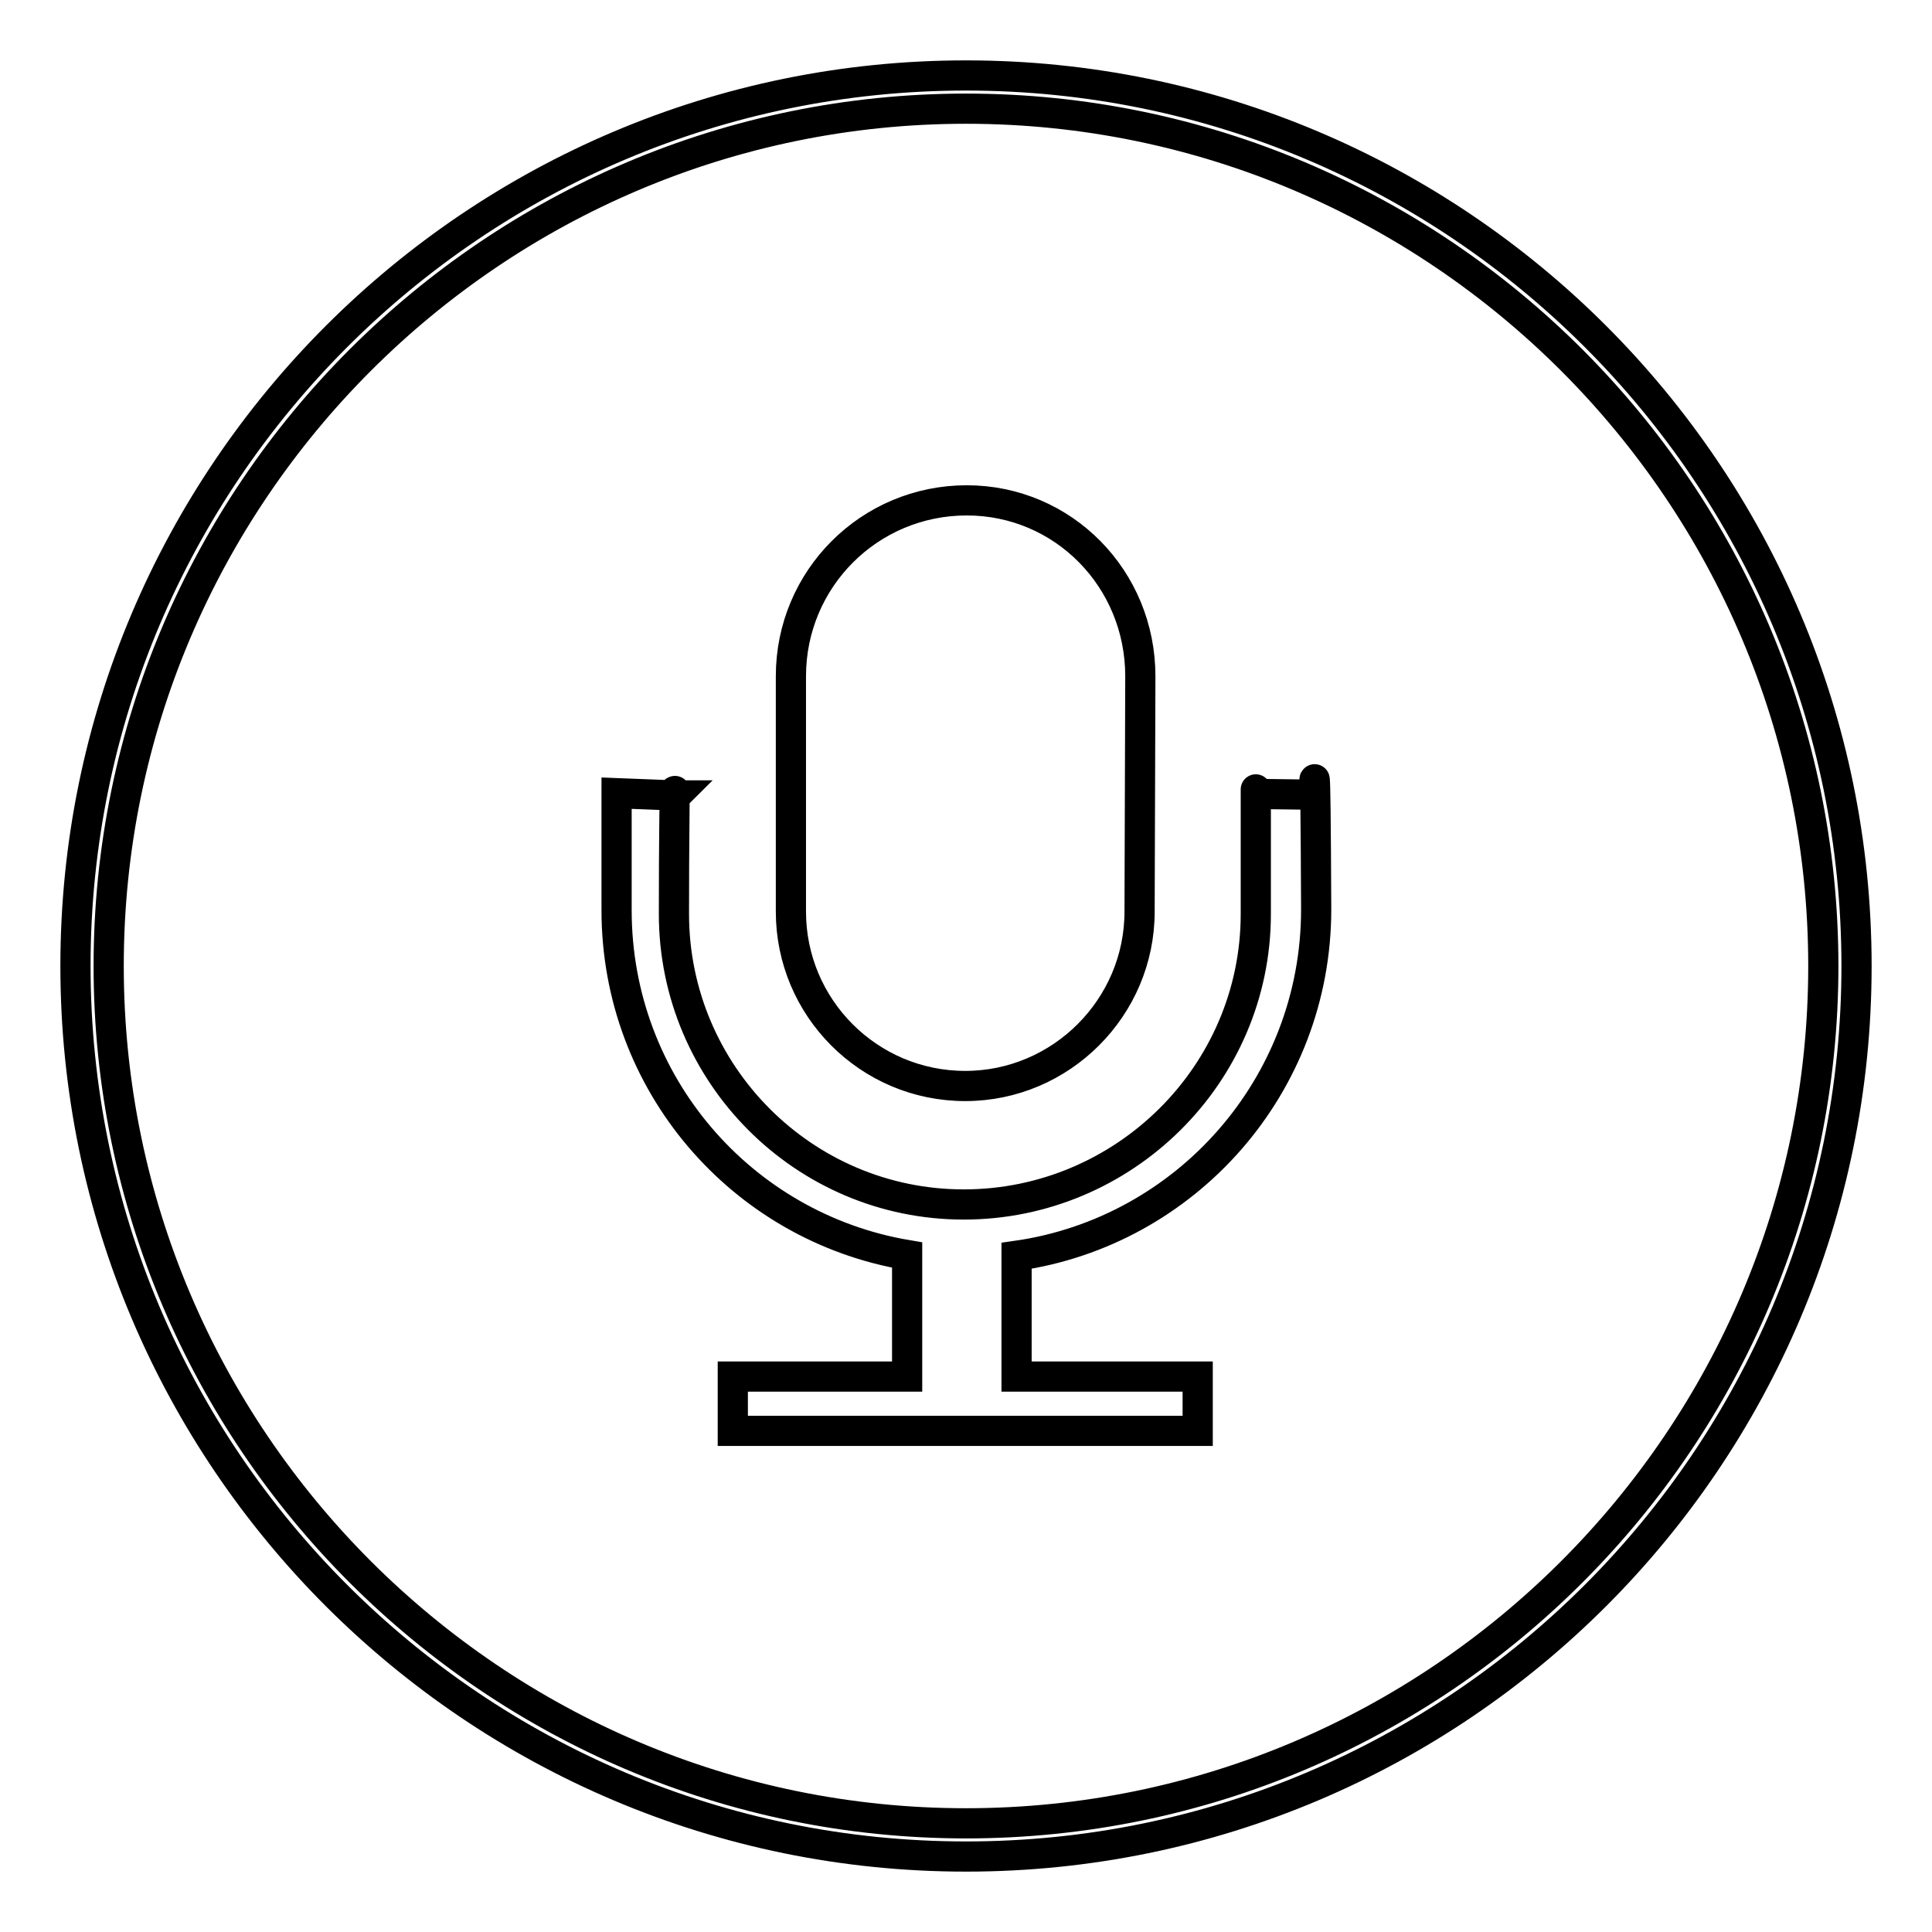 <?xml version="1.0" encoding="utf-8"?>
<!-- Svg Vector Icons : http://www.onlinewebfonts.com/icon -->
<!DOCTYPE svg PUBLIC "-//W3C//DTD SVG 1.1//EN" "http://www.w3.org/Graphics/SVG/1.1/DTD/svg11.dtd">
<svg version="1.1" xmlns="http://www.w3.org/2000/svg" xmlns:xlink="http://www.w3.org/1999/xlink" x="0px" y="0px" viewBox="0 0 256 256" enable-background="new 0 0 256 256" xml:space="preserve">
<g> <path stroke-width="4" fill-opacity="0" stroke="#000000"  d="M128,10C62.9,10,10,62.9,10,128c0,65.1,52.9,118,118,118c65.1,0,118-52.9,118-118C246,62.9,193.1,10,128,10 z M128,241.6c-62.6,0-113.6-51-113.6-113.6c0-62.6,51-113.6,113.6-113.6c62.6,0,113.6,51,113.6,113.6 C241.6,190.6,190.6,241.6,128,241.6z M127.9,143.9c12.7,0,23.1-10.4,23.1-23.1l0.1-31.2c0-12.9-10.2-23.3-23-23.3 c-12.9,0-23.3,10.4-23.3,23.3v31.2C104.8,133.5,115.1,143.9,127.9,143.9z M89.4,105.4l0.2,0C89.5,105.5,89.4,104,89.4,105.4z  M174.1,105.3l-7.7-0.1c0,0,0-5.4,0,15.9c0,21.3-17.5,38.5-38.7,38.5c-21.2,0-38.4-17.3-38.4-38.5c0-10.3,0.1-14.3,0.1-15.7 l-7.7-0.3c0,2.2,0,6.8,0,15.5c0,23,16.6,42,38.5,45.7v16.1H97.1v7.2h61.6v-7.2h-24v-16c22.4-3.2,39.7-22.5,39.7-45.9 C174.3,95,174.1,105.3,174.1,105.3z"/></g>
</svg>